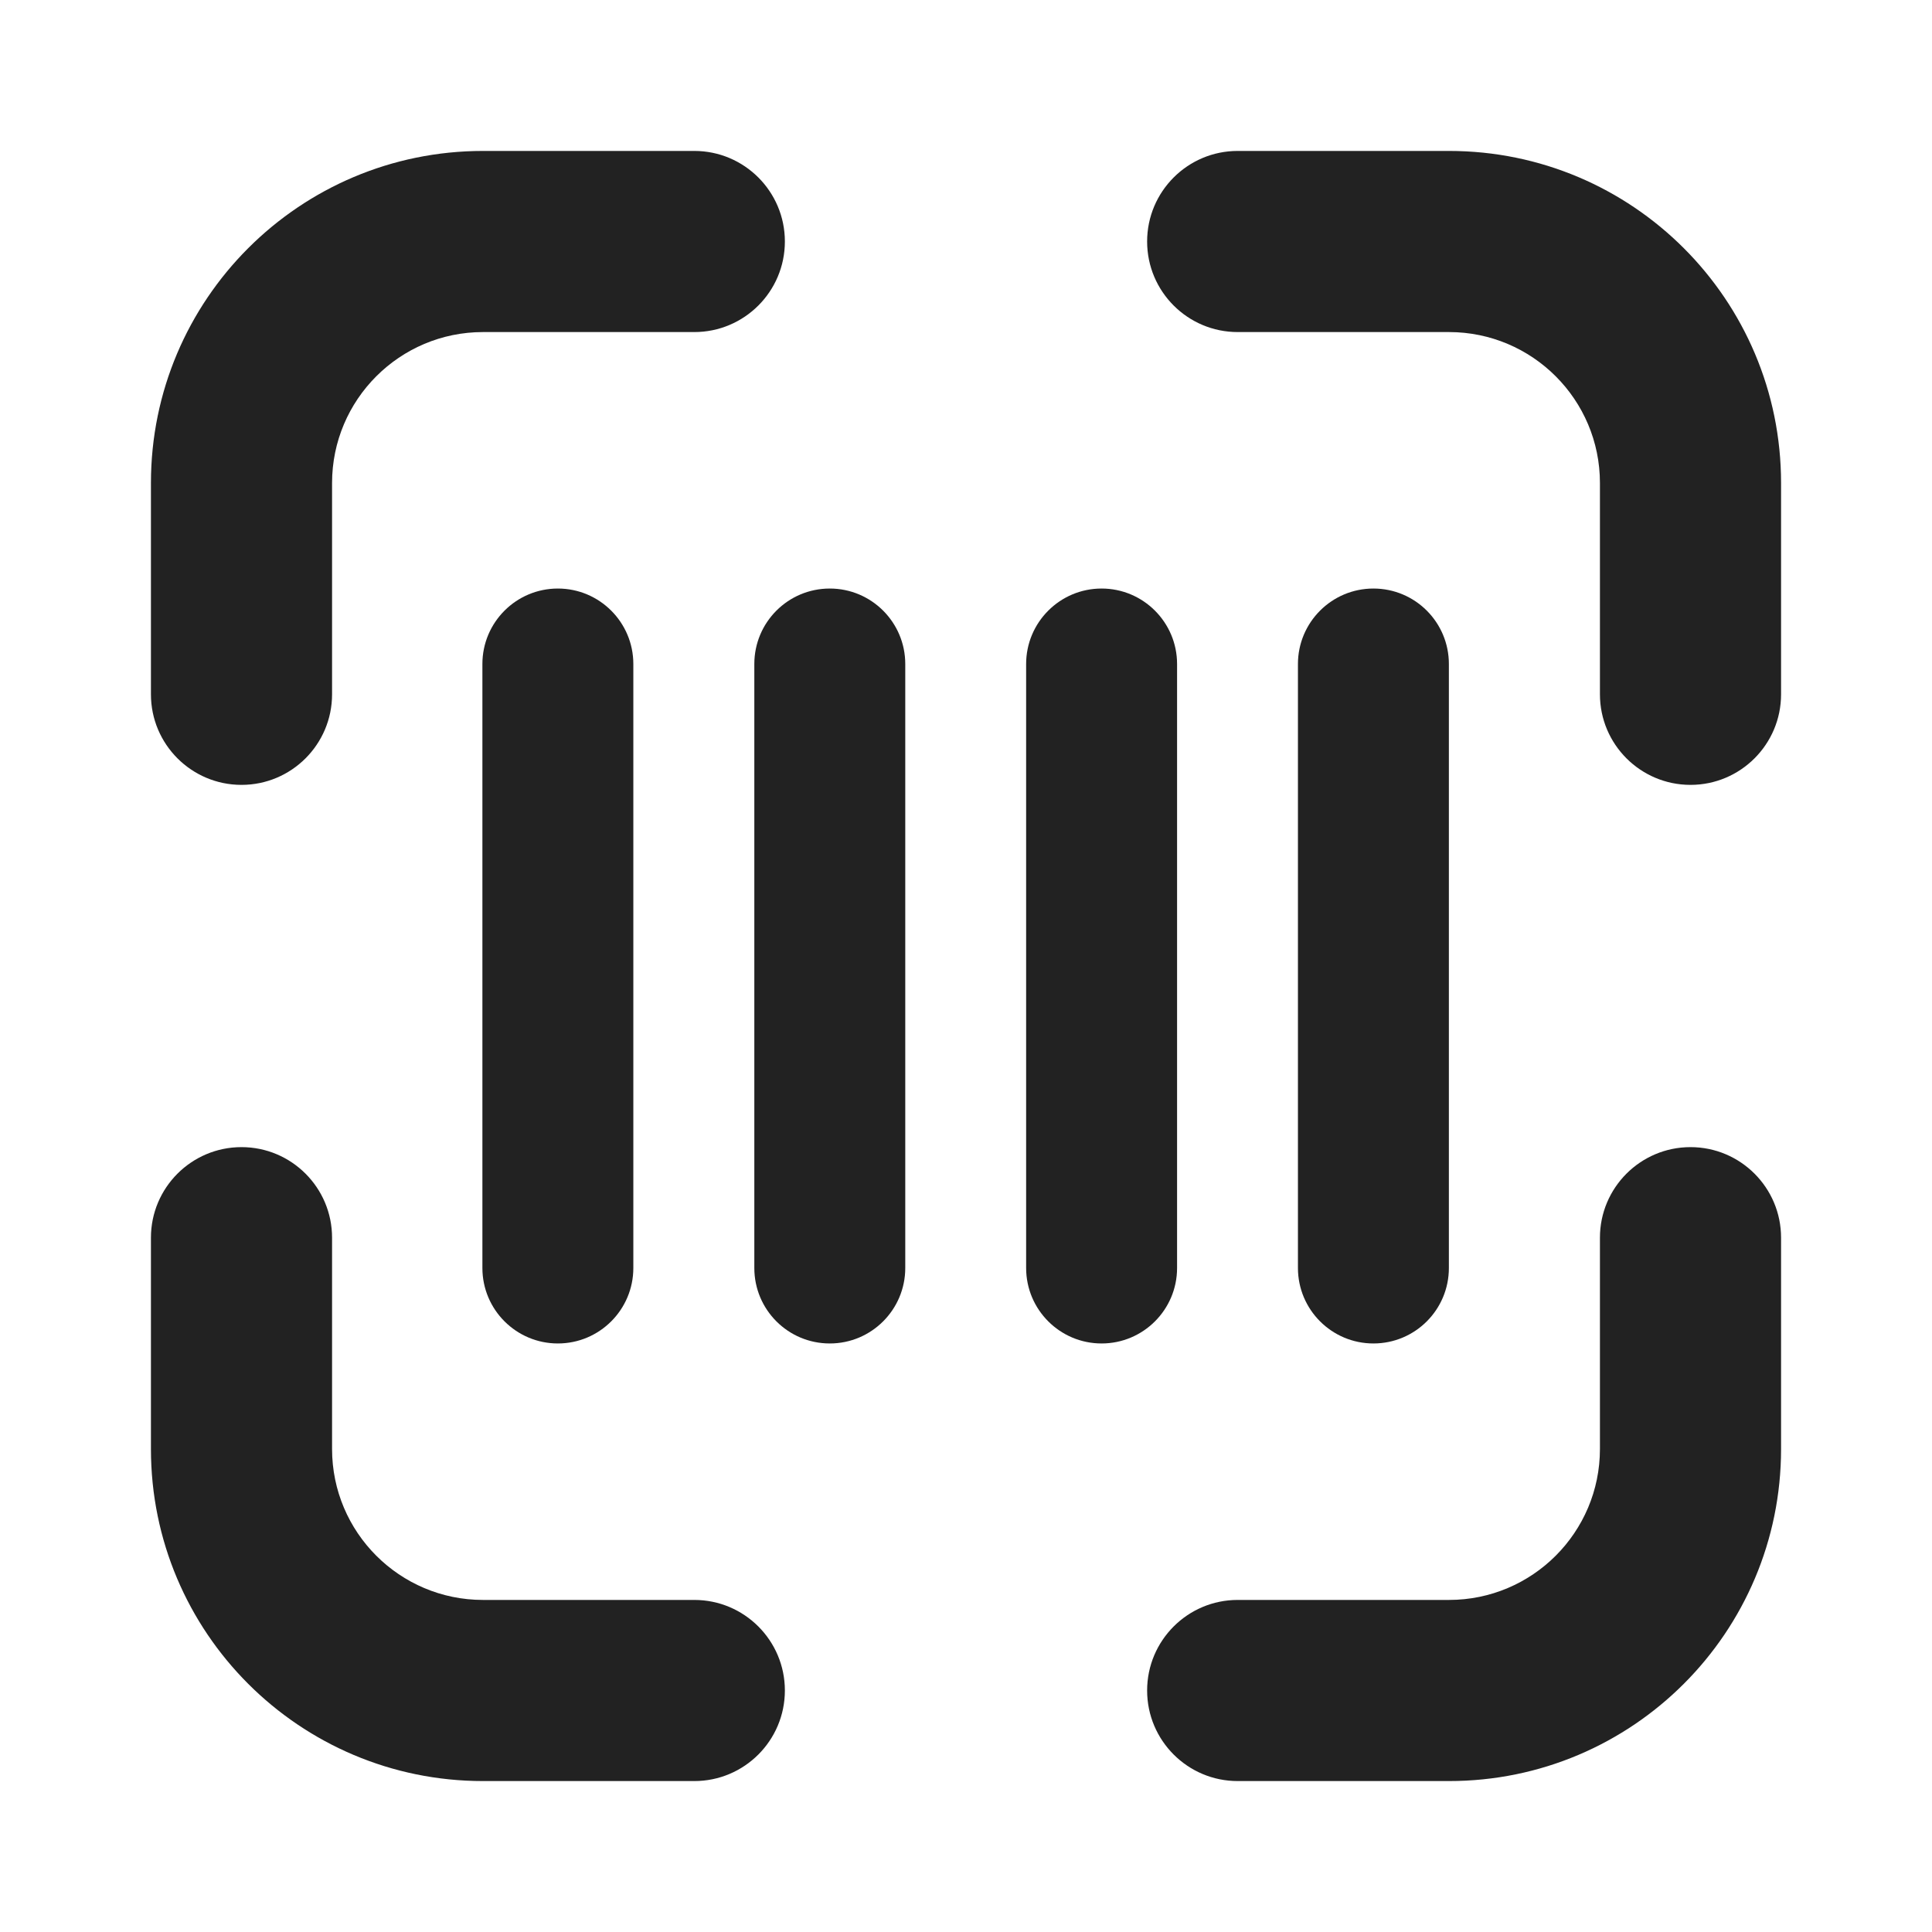 <svg width="16" height="16" viewBox="0 0 16 16" fill="none" xmlns="http://www.w3.org/2000/svg">
<path d="M14.75 4C14.75 2.481 13.519 1.25 12 1.25H10.25C9.836 1.25 9.5 1.586 9.5 2C9.5 2.414 9.836 2.75 10.25 2.75H12C12.69 2.75 13.25 3.31 13.25 4V5.75C13.25 6.164 13.586 6.5 14 6.5C14.414 6.5 14.75 6.164 14.75 5.75V4Z" fill="#222222"/>
<path d="M4 14.75C2.481 14.75 1.25 13.519 1.25 12V10.25C1.25 9.836 1.586 9.5 2 9.5C2.414 9.5 2.75 9.836 2.75 10.25V12C2.75 12.69 3.31 13.25 4 13.25H5.75C6.164 13.25 6.5 13.586 6.5 14C6.5 14.414 6.164 14.75 5.75 14.75H4Z" fill="#222222"/>
<path d="M12 14.75C13.519 14.75 14.75 13.519 14.75 12V10.25C14.75 9.836 14.414 9.5 14 9.5C13.586 9.5 13.25 9.836 13.25 10.25V12C13.25 12.69 12.69 13.25 12 13.25H10.25C9.836 13.25 9.5 13.586 9.5 14C9.5 14.414 9.836 14.75 10.25 14.75H12Z" fill="#222222"/>
<path d="M4 1.25C2.481 1.25 1.25 2.481 1.25 4V5.75C1.25 6.164 1.586 6.5 2 6.5C2.414 6.5 2.75 6.164 2.75 5.75V4C2.75 3.31 3.31 2.75 4 2.75H5.75C6.164 2.75 6.5 2.414 6.5 2C6.5 1.586 6.164 1.25 5.75 1.25H4Z" fill="#222222"/>
<path d="M11.374 4.874C11.72 4.874 11.999 5.154 11.999 5.499V10.501C11.999 10.846 11.72 11.126 11.374 11.126C11.029 11.126 10.749 10.846 10.749 10.501V5.499C10.749 5.154 11.029 4.874 11.374 4.874Z" fill="#222222"/>
<path d="M9.748 5.499C9.748 5.154 9.468 4.874 9.123 4.874C8.778 4.874 8.498 5.154 8.498 5.499V10.501C8.498 10.846 8.778 11.126 9.123 11.126C9.468 11.126 9.748 10.846 9.748 10.501V5.499Z" fill="#222222"/>
<path d="M6.872 4.874C7.217 4.874 7.497 5.154 7.497 5.499V10.501C7.497 10.846 7.217 11.126 6.872 11.126C6.526 11.126 6.247 10.846 6.247 10.501V5.499C6.247 5.154 6.526 4.874 6.872 4.874Z" fill="#222222"/>
<path d="M5.245 5.499C5.245 5.154 4.965 4.874 4.62 4.874C4.275 4.874 3.995 5.154 3.995 5.499V10.501C3.995 10.846 4.275 11.126 4.62 11.126C4.965 11.126 5.245 10.846 5.245 10.501V5.499Z" fill="#222222"/>
</svg>
